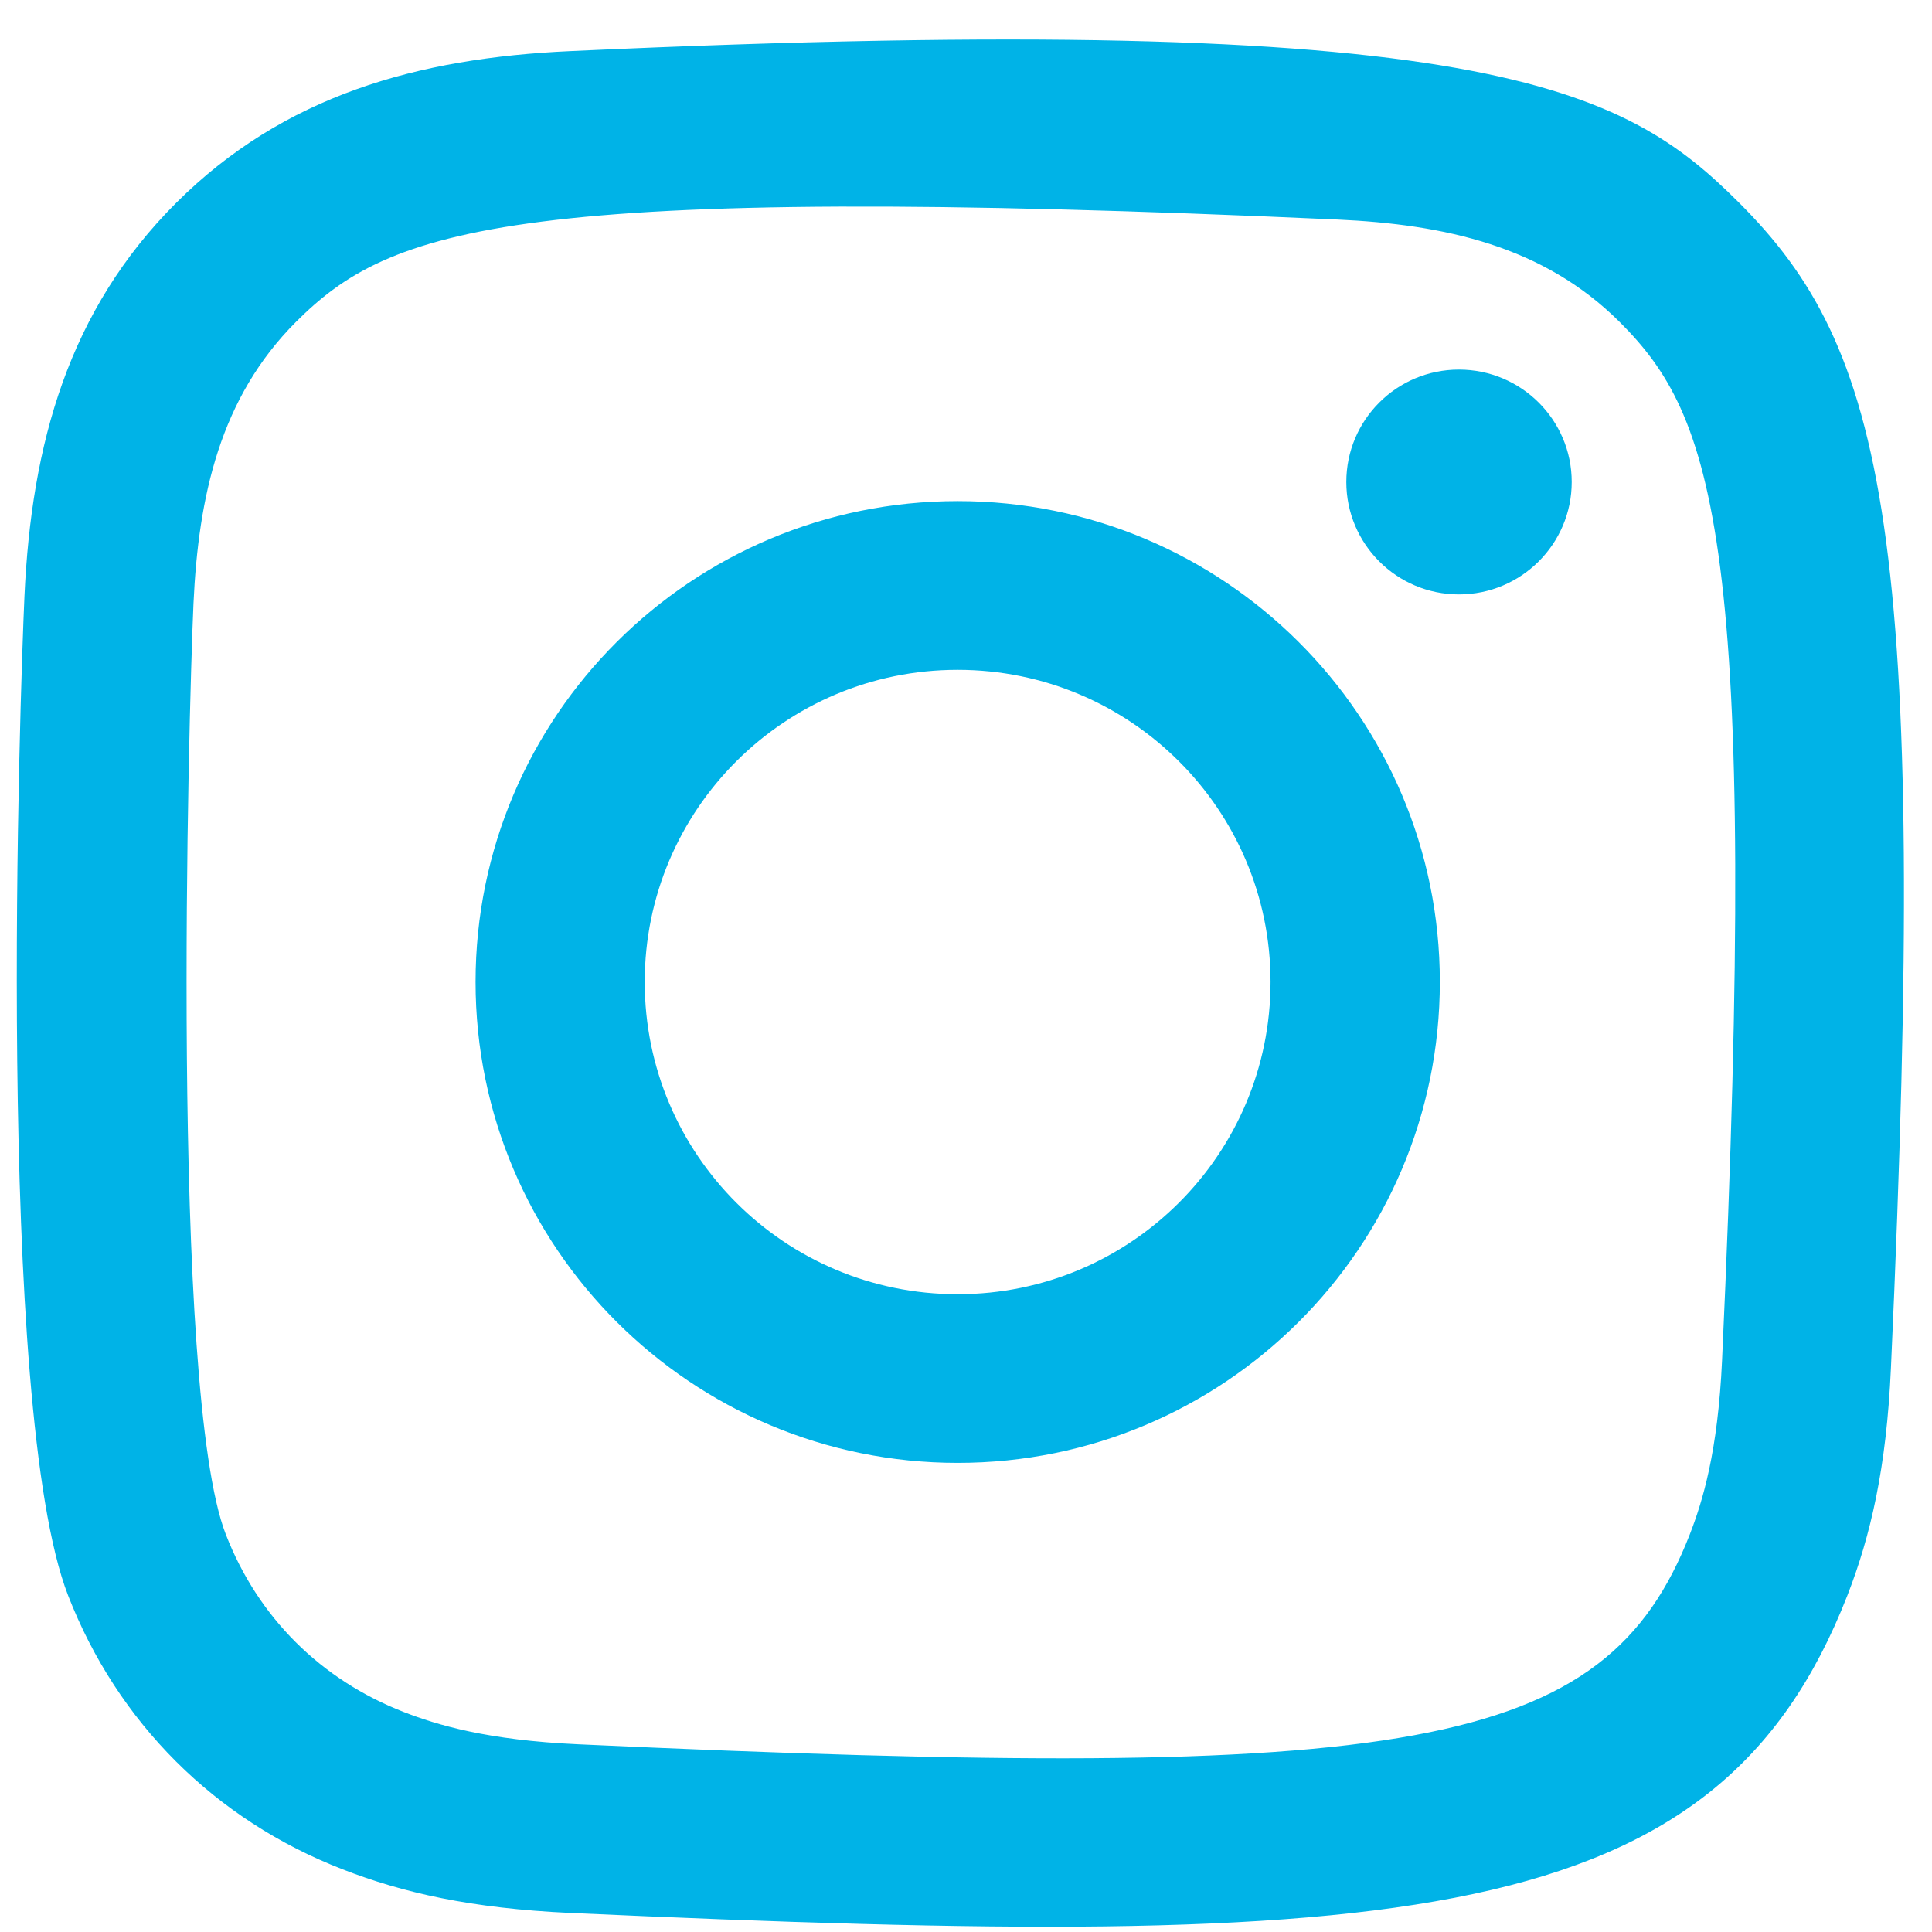 <svg width="27" height="27" viewBox="0 0 27 27" fill="none" xmlns="http://www.w3.org/2000/svg">
<path fill-rule="evenodd" clip-rule="evenodd" d="M7.975 0.714C5.828 0.811 3.967 1.336 2.465 2.832C0.957 4.336 0.439 6.204 0.342 8.328C0.282 9.654 -0.071 19.671 0.952 22.298C1.642 24.07 3.002 25.433 4.79 26.125C5.625 26.45 6.577 26.67 7.975 26.734C19.659 27.263 23.991 26.975 25.817 22.298C26.141 21.466 26.364 20.514 26.426 19.12C26.96 7.405 26.339 4.866 24.303 2.832C22.688 1.221 20.788 0.124 7.975 0.714ZM8.083 24.377C6.804 24.319 6.109 24.106 5.646 23.927C4.481 23.474 3.606 22.602 3.156 21.444C2.376 19.448 2.635 9.967 2.704 8.433C2.773 6.931 3.077 5.558 4.137 4.498C5.449 3.189 7.145 2.547 18.688 3.068C20.194 3.136 21.57 3.44 22.633 4.498C23.945 5.807 24.596 7.515 24.066 19.013C24.008 20.289 23.794 20.982 23.615 21.444C22.427 24.487 19.695 24.91 8.083 24.377ZM18.815 6.736C18.815 7.602 19.519 8.307 20.389 8.307C21.259 8.307 21.965 7.602 21.965 6.736C21.965 5.869 21.259 5.165 20.389 5.165C19.519 5.165 18.815 5.869 18.815 6.736ZM6.646 13.723C6.646 17.435 9.663 20.444 13.384 20.444C17.105 20.444 20.122 17.435 20.122 13.723C20.122 10.011 17.105 7.003 13.384 7.003C9.663 7.003 6.646 10.011 6.646 13.723ZM9.01 13.723C9.01 11.315 10.967 9.361 13.383 9.361C15.799 9.361 17.756 11.315 17.756 13.723C17.756 16.133 15.799 18.087 13.383 18.087C10.967 18.087 9.01 16.133 9.01 13.723Z" fill="#00B3E7"/>
</svg>
